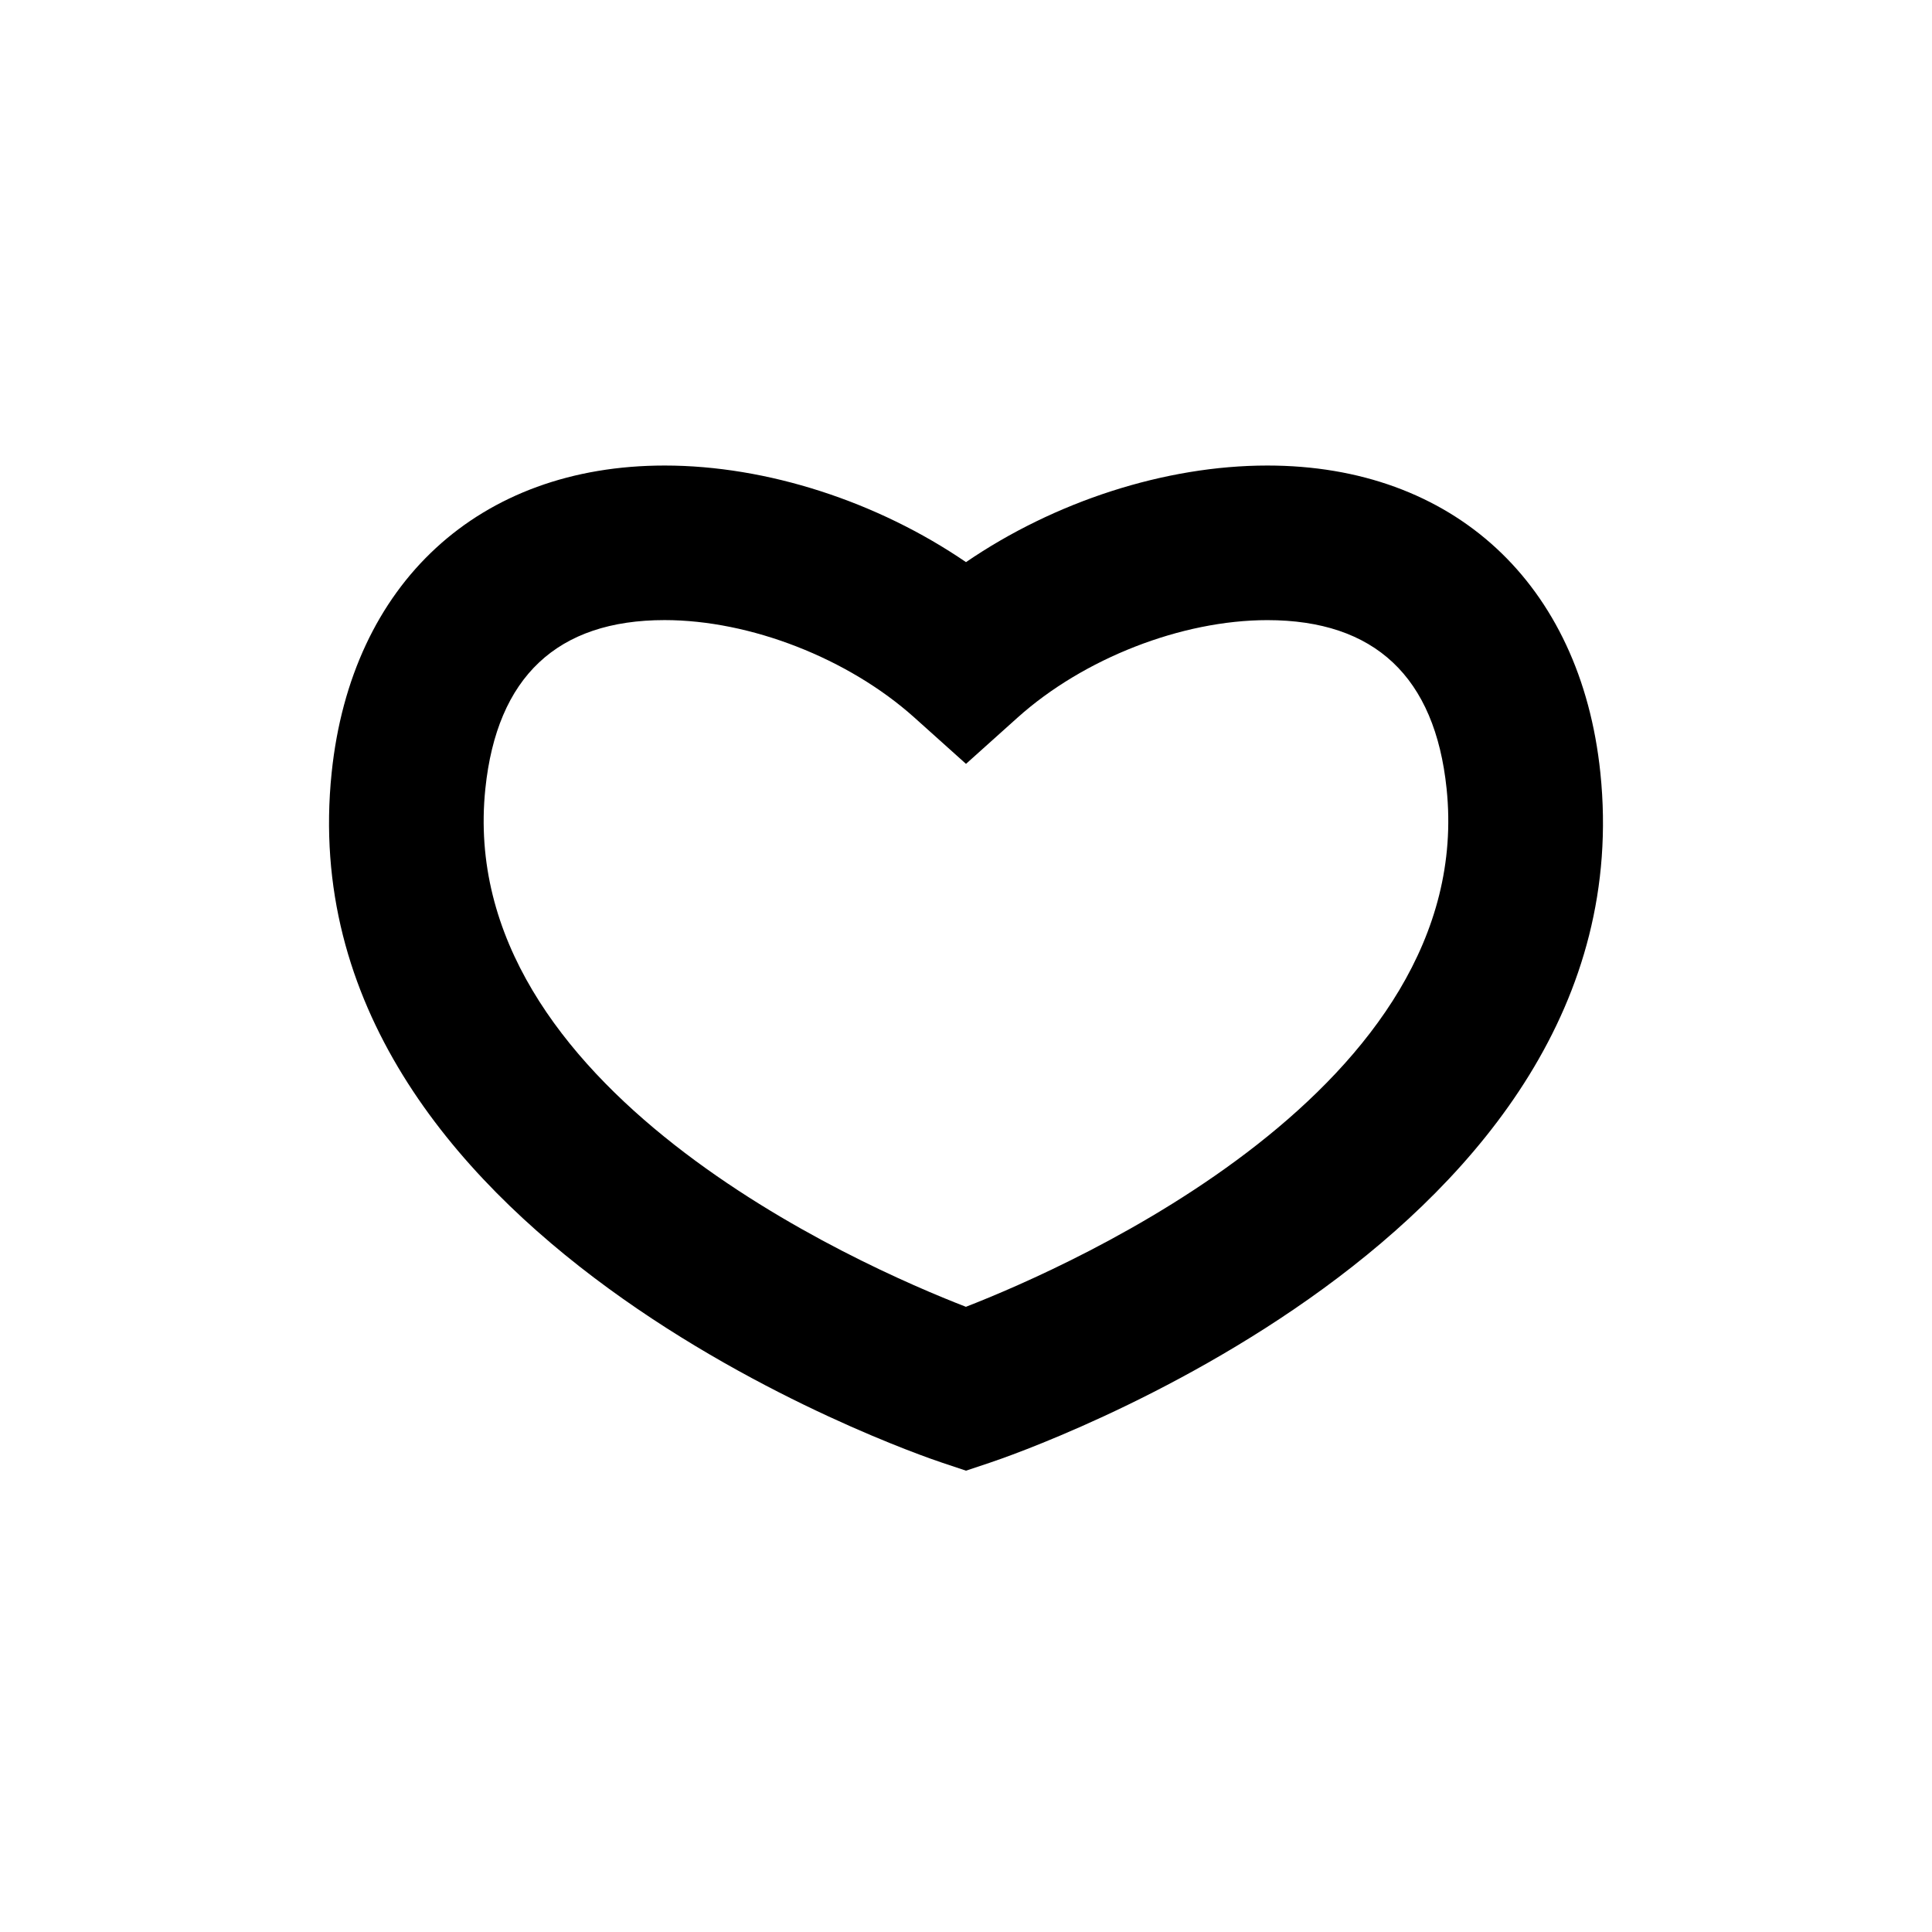 <?xml version="1.0" encoding="utf-8"?>
<!-- Generator: Adobe Illustrator 16.0.0, SVG Export Plug-In . SVG Version: 6.00 Build 0)  -->
<!DOCTYPE svg PUBLIC "-//W3C//DTD SVG 1.1//EN" "http://www.w3.org/Graphics/SVG/1.1/DTD/svg11.dtd">
<svg version="1.1" id="Layer_1" xmlns="http://www.w3.org/2000/svg" xmlns:xlink="http://www.w3.org/1999/xlink" x="0px" y="0px"
	 width="50px" height="50px" viewBox="0 0 50 50" enable-background="new 0 0 50 50" xml:space="preserve">
<path d="M41.417,19.998c-0.509-4.903-3.811-7.95-8.618-7.95c-2.651,0-5.51,0.934-7.799,2.5c-2.29-1.565-5.148-2.5-7.799-2.5
	c-4.807,0-8.109,3.046-8.618,7.95C7.335,32.015,23.67,37.617,24.366,37.849L25,38.061l0.634-0.212
	C26.33,37.617,42.665,32.015,41.417,19.998z M24.998,33.82c-2.727-1.056-13.242-5.651-12.437-13.409
	c0.3-2.895,1.861-4.363,4.639-4.363c2.218,0,4.755,0.99,6.464,2.522L25,19.769l1.335-1.198c1.708-1.532,4.246-2.522,6.464-2.522
	c2.778,0,4.339,1.468,4.639,4.363C38.241,28.144,27.722,32.76,24.998,33.82z"/>
</svg>
